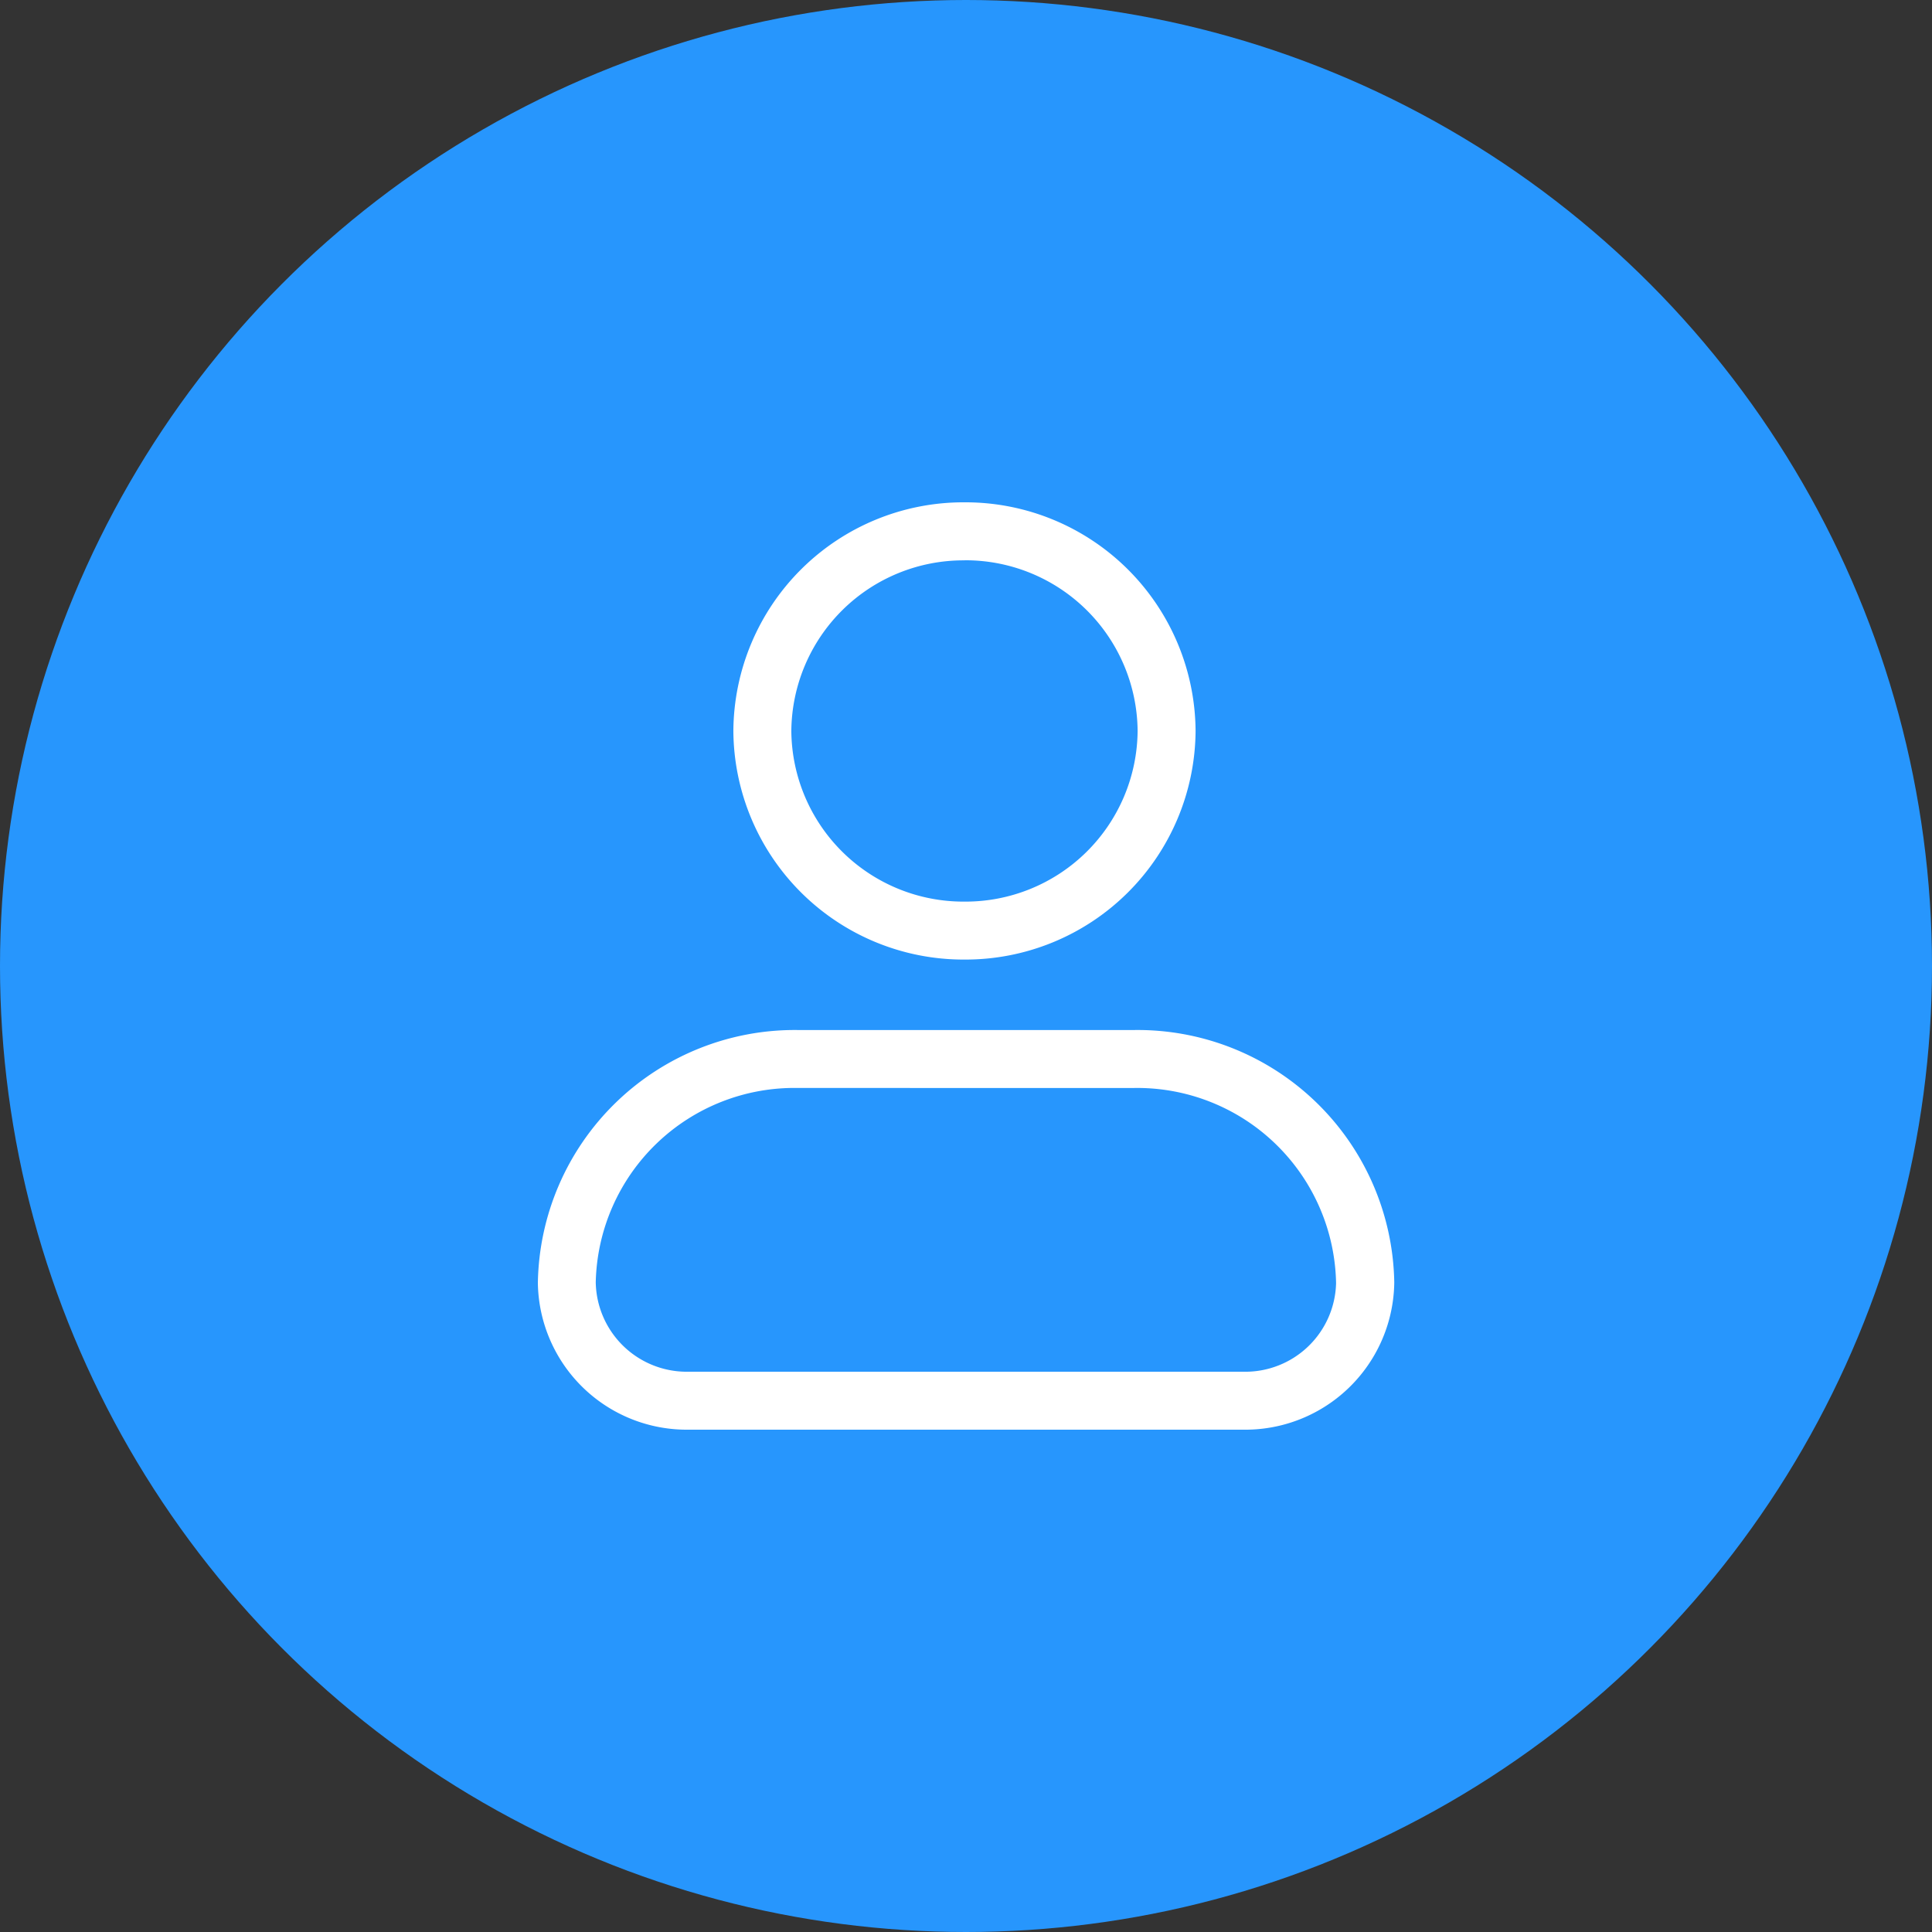 <svg xmlns="http://www.w3.org/2000/svg" xmlns:xlink="http://www.w3.org/1999/xlink" width="100" height="100" viewBox="0 0 100 100">
  <rect x="0" y="0" width="100" height="100" fill="#333333" stroke="none"/>
  <defs>
    <clipPath id="clip-no_registration_required">
      <rect width="100" height="100"/>
    </clipPath>
  </defs>
  <g id="no_registration_required" data-name="no registration required" clip-path="url(https://smallseotools.com/#clip-no_registration_required)">
    <g id="Beautify_Code_in_Single_Click" data-name="Beautify Code in Single Click" transform="translate(-824 -3139)">
      <circle id="Ellipse_30" data-name="Ellipse 30" cx="50" cy="50" r="50" transform="translate(824 3139)" fill="#2796fd"/>
      <g id="Group_1664" data-name="Group 1664" transform="translate(1681.321 2595.167)">
        <g id="Group_1662" data-name="Group 1662">
          <path id="Path_1514" data-name="Path 1514" d="M-807.4,593.5a11.911,11.911,0,0,1-11.962-11.831A11.91,11.91,0,0,1-807.4,569.833a11.911,11.911,0,0,1,11.962,11.832A11.911,11.911,0,0,1-807.4,593.5Zm0-20.663a8.908,8.908,0,0,0-8.962,8.832A8.907,8.907,0,0,0-807.4,590.5a8.908,8.908,0,0,0,8.962-8.831A8.908,8.908,0,0,0-807.4,572.833Z" fill="#fff"/>
        </g>
        <g id="Group_1663" data-name="Group 1663">
          <path id="Path_1515" data-name="Path 1515" d="M-792.962,617.833h-28.719a7.707,7.707,0,0,1-7.8-7.586,13.3,13.3,0,0,1,13.474-13.1h17.379a13.288,13.288,0,0,1,13.474,13.062A7.714,7.714,0,0,1-792.962,617.833Zm-23.049-17.687a10.286,10.286,0,0,0-10.474,10.062,4.711,4.711,0,0,0,4.8,4.625h28.719a4.7,4.7,0,0,0,4.8-4.586,10.293,10.293,0,0,0-10.474-10.1Z" fill="#fff"/>
        </g>
      </g>
    </g>
  </g>
</svg>
